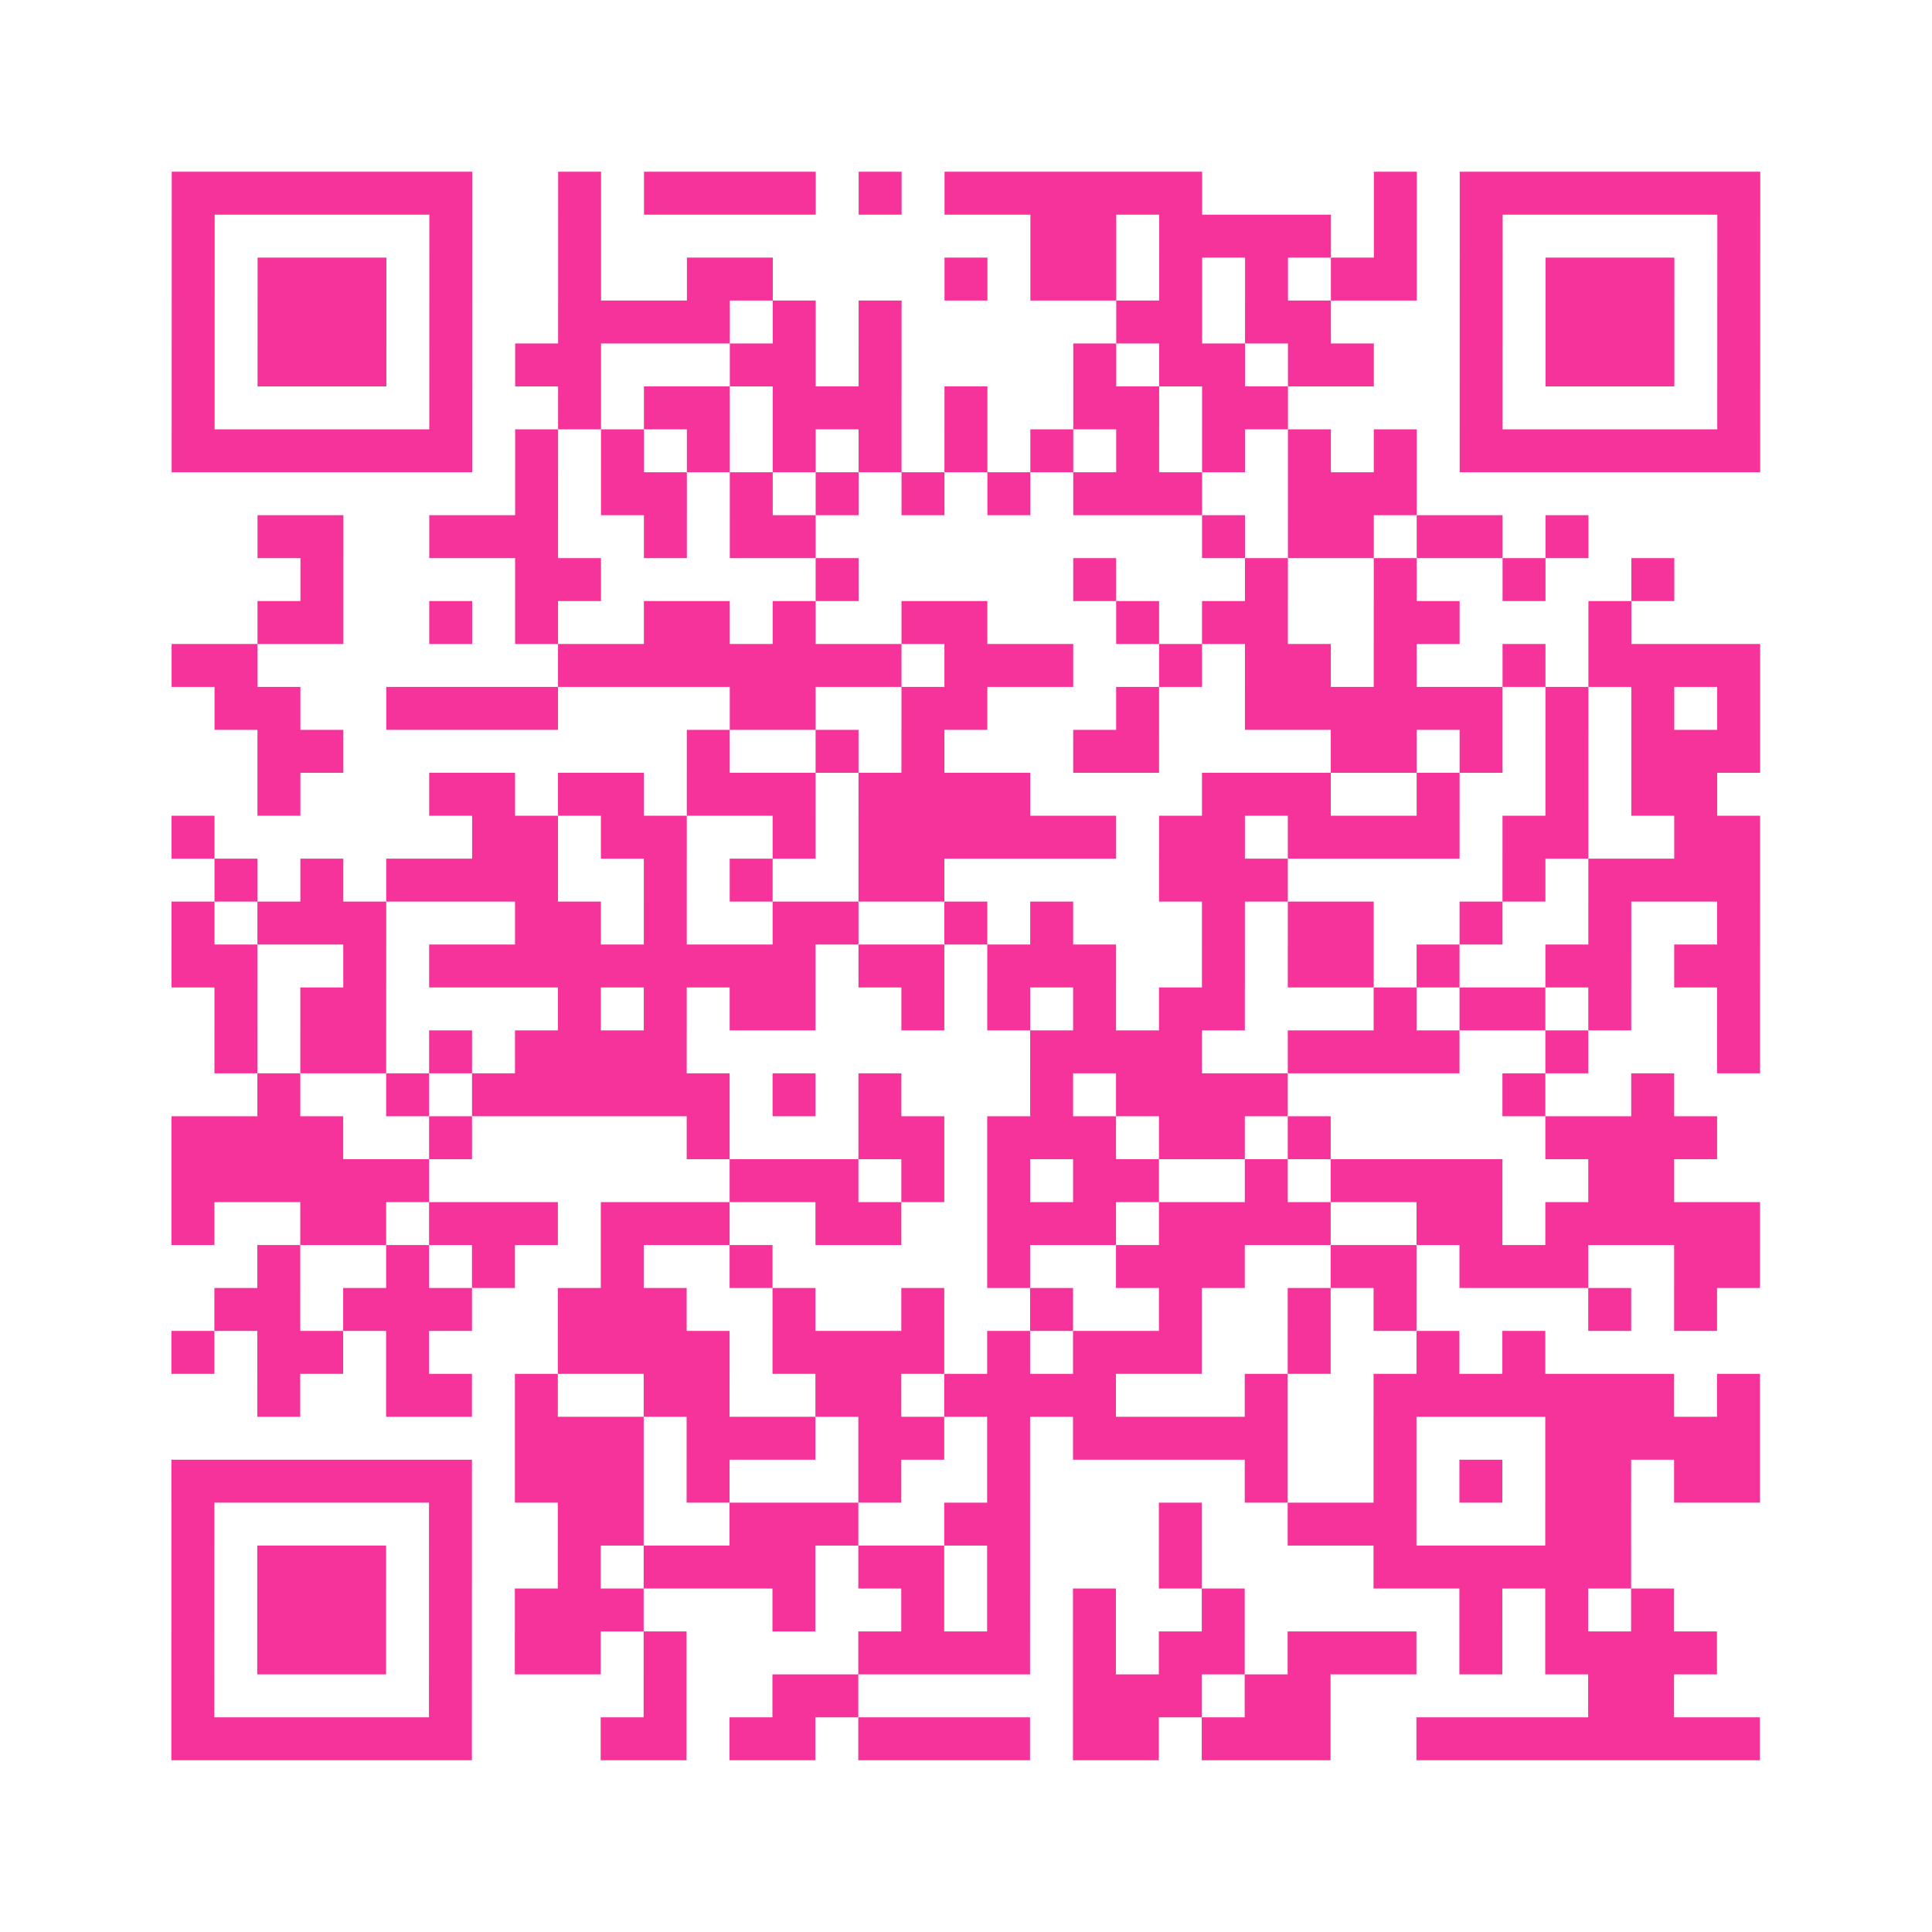 <?xml version="1.0" encoding="UTF-8"?>
<svg xmlns="http://www.w3.org/2000/svg" viewBox="0 0 45 45" class="pyqrcode"><path fill="transparent" d="M0 0h45v45h-45z"/><path stroke="#f6339b" class="pyqrline" d="M4 4.5h7m2 0h1m1 0h4m1 0h1m1 0h6m4 0h1m1 0h7m-37 1h1m5 0h1m2 0h1m10 0h2m1 0h4m1 0h1m1 0h1m5 0h1m-37 1h1m1 0h3m1 0h1m2 0h1m2 0h2m4 0h1m1 0h2m1 0h1m1 0h1m1 0h2m1 0h1m1 0h3m1 0h1m-37 1h1m1 0h3m1 0h1m2 0h4m1 0h1m1 0h1m5 0h2m1 0h2m3 0h1m1 0h3m1 0h1m-37 1h1m1 0h3m1 0h1m1 0h2m3 0h2m1 0h1m4 0h1m1 0h2m1 0h2m2 0h1m1 0h3m1 0h1m-37 1h1m5 0h1m2 0h1m1 0h2m1 0h3m1 0h1m2 0h2m1 0h2m4 0h1m5 0h1m-37 1h7m1 0h1m1 0h1m1 0h1m1 0h1m1 0h1m1 0h1m1 0h1m1 0h1m1 0h1m1 0h1m1 0h1m1 0h7m-29 1h1m1 0h2m1 0h1m1 0h1m1 0h1m1 0h1m1 0h3m2 0h3m-27 1h2m2 0h3m2 0h1m1 0h2m9 0h1m1 0h2m1 0h2m1 0h1m-30 1h1m4 0h2m5 0h1m5 0h1m3 0h1m2 0h1m2 0h1m2 0h1m-33 1h2m2 0h1m1 0h1m2 0h2m1 0h1m2 0h2m3 0h1m1 0h2m2 0h2m3 0h1m-34 1h2m7 0h8m1 0h3m2 0h1m1 0h2m1 0h1m2 0h1m1 0h4m-36 1h2m2 0h4m4 0h2m2 0h2m3 0h1m2 0h6m1 0h1m1 0h1m1 0h1m-35 1h2m8 0h1m2 0h1m1 0h1m3 0h2m4 0h2m1 0h1m1 0h1m1 0h3m-35 1h1m3 0h2m1 0h2m1 0h3m1 0h4m4 0h3m2 0h1m2 0h1m1 0h2m-36 1h1m6 0h2m1 0h2m2 0h1m1 0h6m1 0h2m1 0h4m1 0h2m2 0h2m-36 1h1m1 0h1m1 0h4m2 0h1m1 0h1m2 0h2m5 0h3m5 0h1m1 0h4m-37 1h1m1 0h3m3 0h2m1 0h1m2 0h2m2 0h1m1 0h1m3 0h1m1 0h2m2 0h1m2 0h1m2 0h1m-37 1h2m2 0h1m1 0h9m1 0h2m1 0h3m2 0h1m1 0h2m1 0h1m2 0h2m1 0h2m-36 1h1m1 0h2m4 0h1m1 0h1m1 0h2m2 0h1m1 0h1m1 0h1m1 0h2m3 0h1m1 0h2m1 0h1m2 0h1m-36 1h1m1 0h2m1 0h1m1 0h4m8 0h4m2 0h4m2 0h1m3 0h1m-35 1h1m2 0h1m1 0h6m1 0h1m1 0h1m3 0h1m1 0h4m5 0h1m2 0h1m-35 1h4m2 0h1m5 0h1m3 0h2m1 0h3m1 0h2m1 0h1m5 0h4m-36 1h6m7 0h3m1 0h1m1 0h1m1 0h2m2 0h1m1 0h4m2 0h2m-35 1h1m2 0h2m1 0h3m1 0h3m2 0h2m2 0h3m1 0h4m2 0h2m1 0h5m-35 1h1m2 0h1m1 0h1m2 0h1m2 0h1m5 0h1m2 0h3m2 0h2m1 0h3m2 0h2m-36 1h2m1 0h3m2 0h3m2 0h1m2 0h1m2 0h1m2 0h1m2 0h1m1 0h1m4 0h1m1 0h1m-36 1h1m1 0h2m1 0h1m3 0h4m1 0h4m1 0h1m1 0h3m2 0h1m2 0h1m1 0h1m-30 1h1m2 0h2m1 0h1m2 0h2m2 0h2m1 0h4m3 0h1m2 0h7m1 0h1m-29 1h3m1 0h3m1 0h2m1 0h1m1 0h5m2 0h1m3 0h5m-37 1h7m1 0h3m1 0h1m3 0h1m2 0h1m5 0h1m2 0h1m1 0h1m1 0h2m1 0h2m-37 1h1m5 0h1m2 0h2m2 0h3m2 0h2m3 0h1m2 0h3m3 0h2m-34 1h1m1 0h3m1 0h1m2 0h1m1 0h4m1 0h2m1 0h1m3 0h1m4 0h6m-34 1h1m1 0h3m1 0h1m1 0h3m3 0h1m2 0h1m1 0h1m1 0h1m2 0h1m5 0h1m1 0h1m1 0h1m-35 1h1m1 0h3m1 0h1m1 0h2m1 0h1m4 0h4m1 0h1m1 0h2m1 0h3m1 0h1m1 0h4m-36 1h1m5 0h1m4 0h1m2 0h2m5 0h3m1 0h2m6 0h2m-35 1h7m3 0h2m1 0h2m1 0h4m1 0h2m1 0h3m2 0h8"/></svg>
